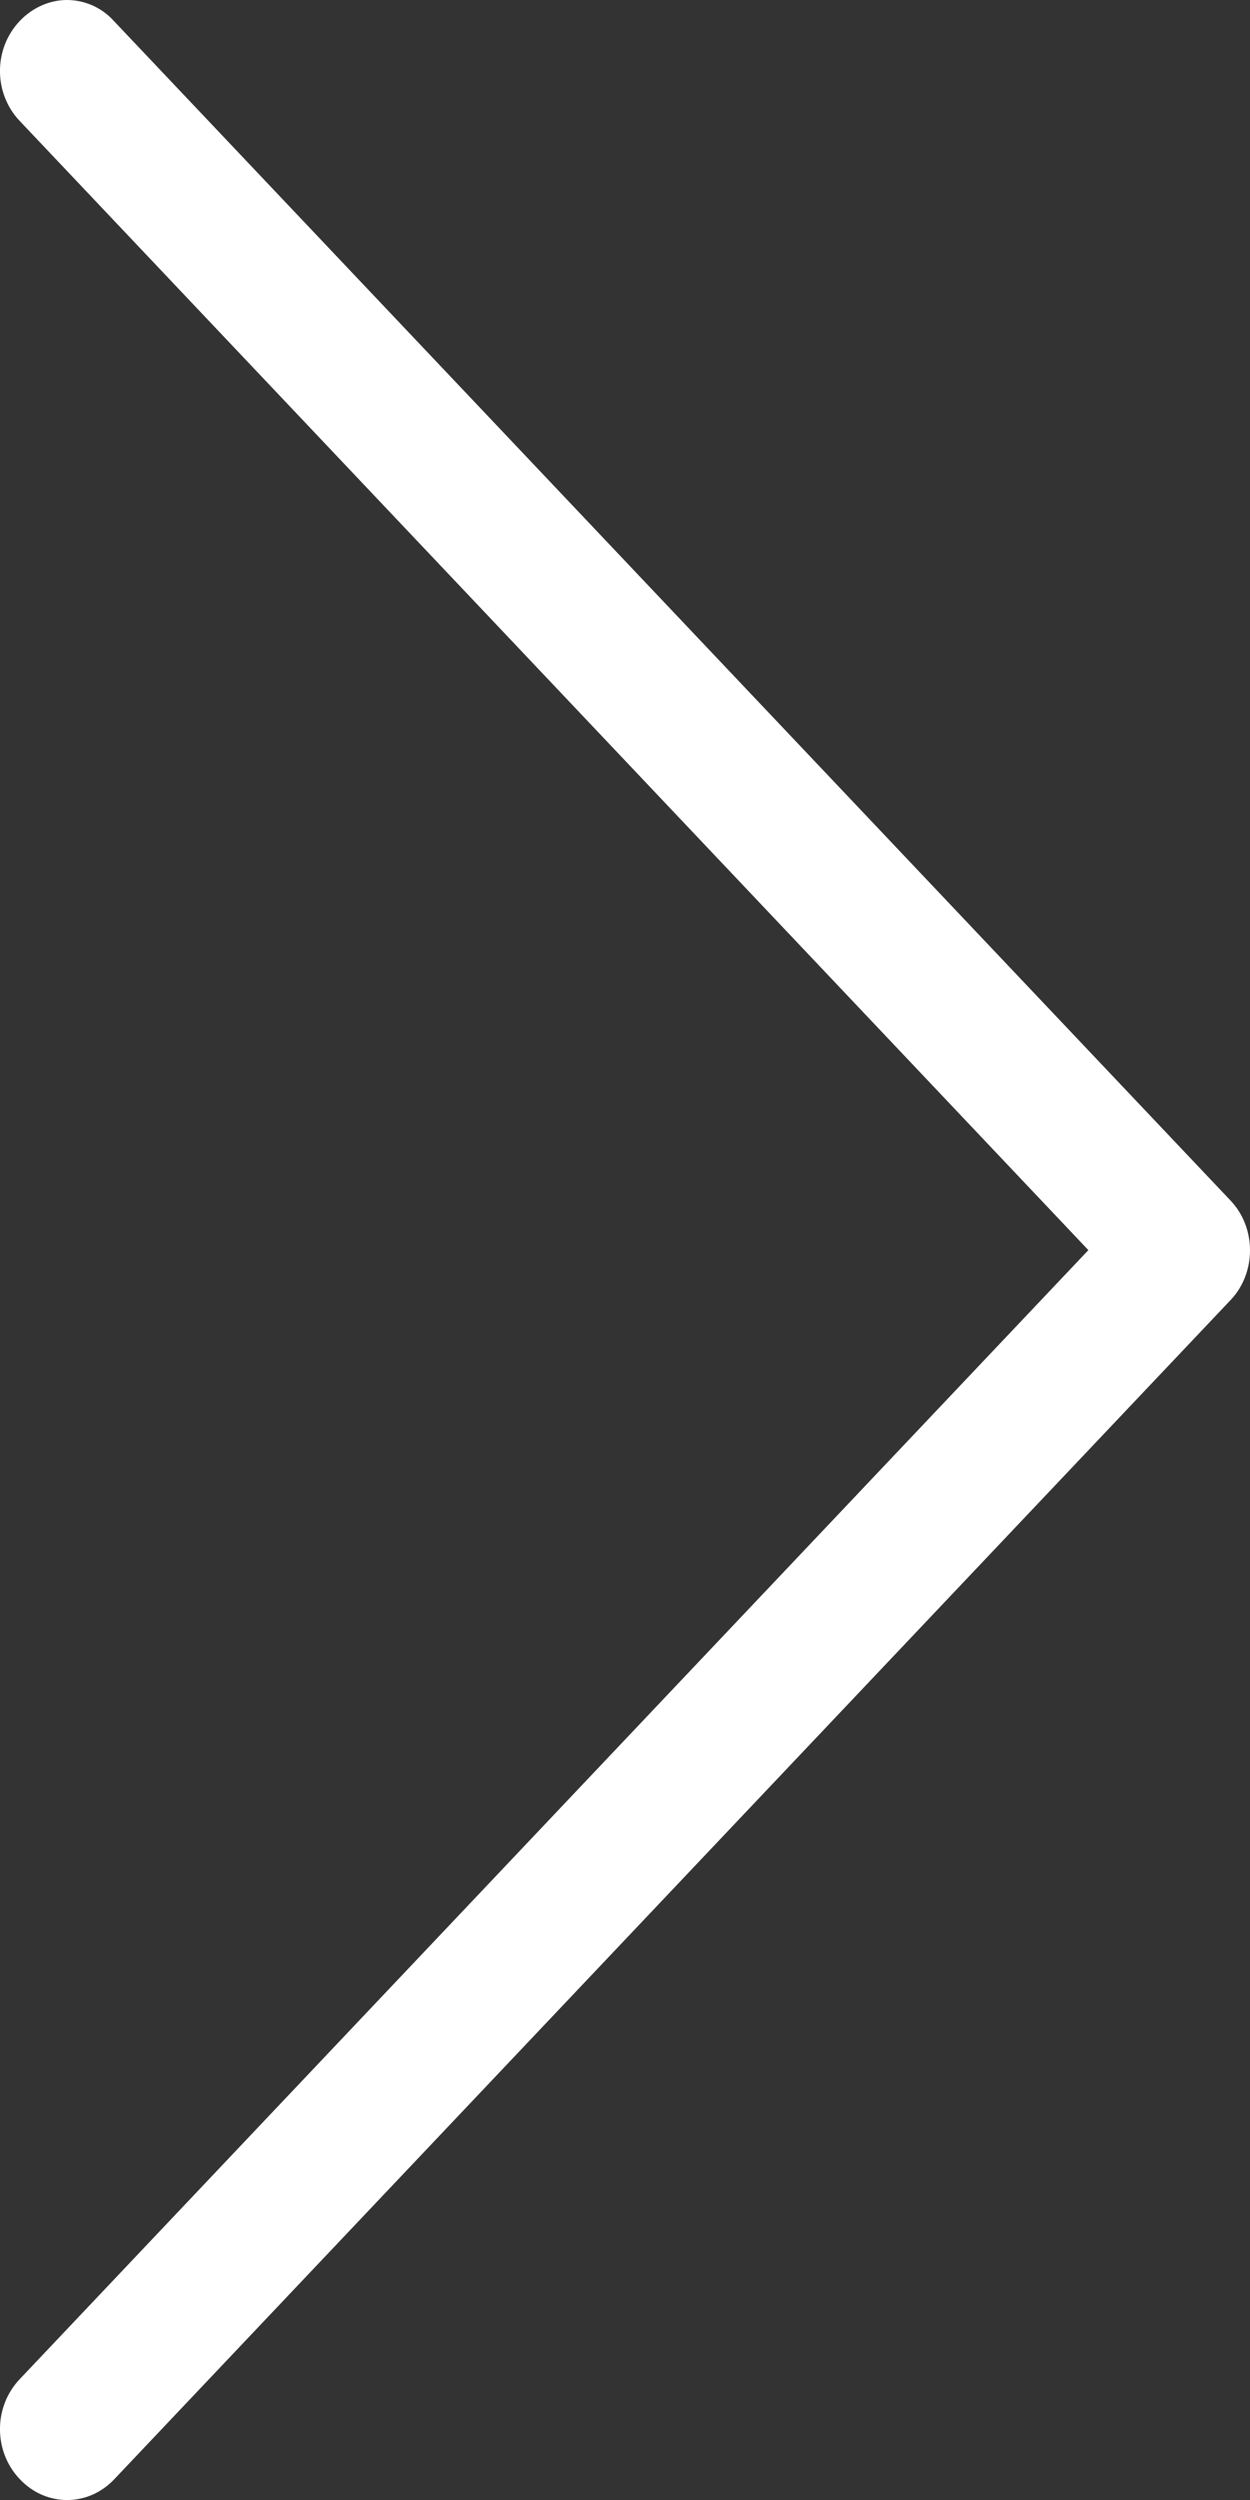 <svg xmlns="http://www.w3.org/2000/svg" xmlns:xlink="http://www.w3.org/1999/xlink" fill="none" version="1.1" width="10" height="20" viewBox="0 0 10 20"><rect x="0" y="0" width="10" height="20" fill="#333333" stroke="none"/><g transform="matrix(-1,-5.2146120310681e-8,5.2146120310681e-8,-1,20,40)"><path d="M10.154,29.601L19.085,20.167C19.295,19.944,19.632,19.944,19.842,20.167C20.053,20.389,20.053,20.745,19.842,20.967L11.293,29.999L19.842,39.032C20.053,39.254,20.053,39.61,19.842,39.832C19.739,39.941,19.6,40,19.465,40C19.331,40,19.192,39.946,19.089,39.832L10.158,30.398C9.948,30.18,9.948,29.819,10.154,29.601Z" fill="#FFFFFF" fill-opacity="1"/></g></svg>